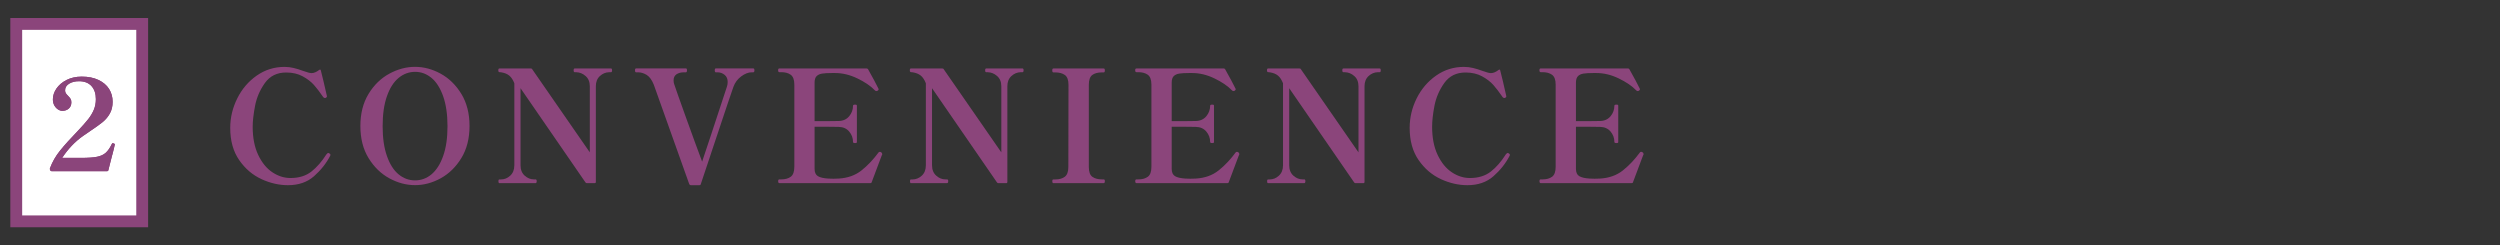 <?xml version="1.0" encoding="UTF-8"?><svg id="_レイヤー_2" xmlns="http://www.w3.org/2000/svg" xmlns:xlink="http://www.w3.org/1999/xlink" viewBox="0 0 530 52"><rect x="0" y="0" width="530" height="52" fill="#333333" stroke="none"/><defs><style>.cls-1{fill:none;}.cls-2{fill:#fff;}.cls-3{fill:#8b457b;}.cls-4{clip-path:url(#clippath);}</style><clipPath id="clippath"><rect class="cls-1" width="530" height="52"/></clipPath></defs><g id="_レイヤー_1-2"><g class="cls-4"><path class="cls-3" d="M55.43,37.97c-1.88-.86-3.45-2.2-4.72-4.03-1.27-1.83-1.9-4.1-1.9-6.83,0-2.18.5-4.26,1.49-6.25.99-1.99,2.36-3.6,4.12-4.83,1.76-1.23,3.73-1.85,5.91-1.85.66,0,1.3.08,1.93.23.63.15,1.3.36,2.03.63.86.31,1.44.46,1.75.46.51,0,1.06-.23,1.65-.69.18-.11.29-.07.33.13.37,1.43.78,3.15,1.22,5.15l.07.33c0,.13-.09.24-.26.33-.04.02-.1.03-.17.03-.13,0-.25-.07-.36-.2-.7-1.03-1.36-1.89-1.96-2.57-.61-.68-1.4-1.29-2.39-1.83-.99-.54-2.16-.81-3.5-.81-1.96,0-3.46.75-4.52,2.24s-1.75,3.11-2.08,4.85c-.33,1.74-.5,3.2-.5,4.39,0,2.35.39,4.35,1.17,5.99.78,1.64,1.78,2.87,3,3.68,1.22.81,2.5,1.22,3.84,1.22,1.8,0,3.28-.46,4.44-1.37,1.15-.91,2.22-2.13,3.18-3.65.07-.09.14-.16.23-.23.09-.04.14-.07.17-.07.04,0,.12.03.23.1.15.09.23.2.23.33,0,.04-.02.11-.07.2-.84,1.61-1.98,3.04-3.42,4.31-1.44,1.27-3.28,1.9-5.53,1.9-1.87,0-3.75-.43-5.63-1.29Z"/><path class="cls-3" d="M82.54,37.8c-1.78-.97-3.25-2.4-4.41-4.29-1.16-1.89-1.73-4.16-1.73-6.8s.58-4.91,1.73-6.8c1.15-1.89,2.62-3.32,4.41-4.29,1.78-.97,3.6-1.45,5.45-1.45s3.66.48,5.43,1.45c1.77.97,3.23,2.4,4.39,4.29,1.15,1.89,1.73,4.16,1.73,6.8s-.58,4.91-1.73,6.8c-1.16,1.89-2.62,3.32-4.39,4.29-1.77.97-3.58,1.45-5.43,1.45s-3.66-.48-5.45-1.45ZM91.48,36.95c1.03-.86,1.86-2.15,2.47-3.88.62-1.73.92-3.83.92-6.32s-.31-4.6-.92-6.34c-.62-1.74-1.44-3.04-2.47-3.89-1.04-.86-2.19-1.29-3.47-1.29s-2.47.43-3.51,1.29c-1.04.86-1.87,2.15-2.47,3.88-.61,1.73-.91,3.84-.91,6.35s.3,4.59.91,6.32c.6,1.73,1.42,3.02,2.46,3.88,1.03.86,2.2,1.29,3.5,1.29s2.46-.43,3.5-1.29Z"/><path class="cls-3" d="M105.87,38.83c-.13,0-.2-.14-.2-.43,0-.24.07-.36.2-.36h.33c.73,0,1.38-.26,1.96-.79s.88-1.26.88-2.21v-17.39c-.29-.73-.64-1.27-1.07-1.62-.43-.35-.98-.58-1.67-.69l-.26-.03c-.15,0-.25-.02-.3-.07-.07-.04-.1-.15-.1-.33,0-.26.08-.4.23-.4h6.63c.18,0,.29.06.33.17l12.21,17.62v-14.02c0-.92-.3-1.64-.89-2.16-.59-.52-1.25-.79-1.98-.81h-.33c-.15,0-.23-.13-.23-.4s.08-.4.23-.4h7.69c.15,0,.23.13.23.4s-.08.4-.23.4h-.4c-.73.02-1.38.29-1.95.81-.57.52-.86,1.24-.86,2.16v20.29c0,.18-.09.26-.26.26h-1.62c-.15,0-.26-.05-.33-.17l-13.76-19.96v16.33c0,.95.3,1.68.89,2.21.59.53,1.24.79,1.95.79h.36c.15,0,.23.12.23.36,0,.29-.08.43-.23.43h-7.69Z"/><path class="cls-3" d="M146.13,39.06l-7.52-21.09c-.4-1.01-.9-1.7-1.5-2.08-.6-.37-1.22-.56-1.83-.56h-.43c-.15,0-.23-.14-.23-.43,0-.26.08-.4.23-.4h10.56c.15,0,.23.13.23.4,0,.29-.08.43-.23.43h-.43c-.62,0-1.13.14-1.55.41-.42.28-.63.71-.63,1.3,0,.33.05.64.17.92.18.57.98,2.84,2.41,6.82,1.43,3.97,2.58,7.13,3.47,9.49l1.88-5.64c2.18-6.58,3.3-9.99,3.37-10.23.11-.31.17-.65.17-1.02,0-.66-.22-1.17-.66-1.52-.44-.35-.94-.53-1.49-.53h-.36c-.15,0-.23-.14-.23-.43,0-.26.08-.4.23-.4h7.92c.18,0,.26.13.26.4,0,.29-.09.43-.26.43h-.33c-.7,0-1.44.29-2.21.86s-1.32,1.31-1.65,2.21c-.18.44-1.58,4.62-4.22,12.54-1.58,4.77-2.49,7.48-2.71,8.12-.02.13-.12.2-.3.2h-1.81c-.15,0-.25-.07-.3-.2Z"/><path class="cls-3" d="M187.05,32.59c0,.09-.02.18-.07.26s-.08.17-.1.23l-2.08,5.54c-.02.13-.12.2-.3.2h-19.27c-.18,0-.26-.14-.26-.43,0-.24.09-.36.26-.36h.4c.84,0,1.51-.19,2.01-.56s.76-1.08.76-2.11v-17.42c0-1.03-.26-1.73-.78-2.1s-1.18-.54-2-.54h-.4c-.18,0-.26-.14-.26-.43,0-.24.09-.36.26-.36h18.51c.13,0,.23.06.3.17.44.77.87,1.56,1.3,2.36.43.8.73,1.39.91,1.77l.03.13c0,.09-.08.19-.23.3-.09.04-.17.07-.23.07-.11,0-.21-.04-.3-.13-.92-.95-2.17-1.8-3.75-2.56-1.57-.76-3.15-1.14-4.74-1.14h-.63c-.9,0-1.6.04-2.1.12s-.89.26-1.17.54c-.29.29-.43.75-.43,1.39v8.15h2.67c1.21,0,2.02-.01,2.44-.03.95-.02,1.69-.36,2.23-1.01.54-.65.81-1.39.81-2.23,0-.15.14-.23.43-.23.15,0,.26.02.31.05s.08.09.08.18v7.69c0,.09-.03.15-.08.18s-.16.05-.31.05c-.29,0-.43-.08-.43-.23,0-.84-.27-1.57-.81-2.21-.54-.64-1.28-.97-2.23-.99-.42-.02-1.23-.03-2.44-.03h-2.67v8.91c0,.77.24,1.29.71,1.57.47.28,1.21.45,2.23.51.22.02.56.03,1.02.03s.84-.01,1.12-.03c1.94-.11,3.56-.69,4.87-1.73s2.51-2.32,3.61-3.81c.07-.09.15-.13.26-.13.09,0,.18.02.26.07.15.07.23.19.23.36Z"/><path class="cls-3" d="M193.12,38.83c-.13,0-.2-.14-.2-.43,0-.24.07-.36.2-.36h.33c.73,0,1.38-.26,1.96-.79.58-.53.87-1.26.87-2.21v-17.39c-.29-.73-.64-1.27-1.07-1.62s-.99-.58-1.67-.69l-.26-.03c-.15,0-.25-.02-.3-.07-.07-.04-.1-.15-.1-.33,0-.26.08-.4.23-.4h6.63c.18,0,.29.06.33.17l12.21,17.62v-14.02c0-.92-.3-1.64-.89-2.16-.59-.52-1.25-.79-1.98-.81h-.33c-.15,0-.23-.13-.23-.4s.08-.4.23-.4h7.69c.15,0,.23.13.23.4s-.08.4-.23.4h-.4c-.73.02-1.38.29-1.95.81-.57.52-.86,1.24-.86,2.16v20.29c0,.18-.09.26-.26.26h-1.62c-.15,0-.26-.05-.33-.17l-13.76-19.96v16.33c0,.95.3,1.68.89,2.21s1.24.79,1.95.79h.36c.15,0,.23.12.23.36,0,.29-.08.43-.23.43h-7.69Z"/><path class="cls-3" d="M223.32,38.83c-.15,0-.23-.14-.23-.43,0-.24.08-.36.23-.36h.4c.84,0,1.51-.19,2.01-.56s.76-1.07.76-2.08l.03-17.42c0-1.03-.26-1.73-.78-2.09-.52-.36-1.19-.54-2.03-.54h-.4c-.15,0-.23-.14-.23-.43,0-.26.08-.4.23-.4h10.69c.15,0,.23.13.23.4,0,.29-.08.43-.23.43h-.4c-.86,0-1.54.18-2.03.54-.49.36-.74,1.06-.74,2.09v17.42c0,1.03.25,1.73.76,2.09.51.36,1.18.54,2.01.54h.4c.15,0,.23.12.23.36,0,.29-.08.43-.23.43h-10.69Z"/><path class="cls-3" d="M262.75,32.59c0,.09-.02.18-.07.26-.04.09-.08.17-.1.23l-2.08,5.54c-.02.13-.12.2-.3.2h-19.27c-.18,0-.26-.14-.26-.43,0-.24.09-.36.26-.36h.4c.84,0,1.51-.19,2.01-.56.51-.37.76-1.08.76-2.11v-17.42c0-1.03-.26-1.73-.78-2.1-.52-.36-1.18-.54-2-.54h-.4c-.18,0-.26-.14-.26-.43,0-.24.09-.36.26-.36h18.51c.13,0,.23.06.3.17.44.77.88,1.56,1.3,2.36.43.8.73,1.39.91,1.77l.03.13c0,.09-.08.19-.23.3-.09.04-.17.07-.23.07-.11,0-.21-.04-.3-.13-.92-.95-2.17-1.8-3.75-2.56-1.57-.76-3.15-1.14-4.74-1.14h-.63c-.9,0-1.6.04-2.09.12-.5.08-.89.26-1.17.54s-.43.75-.43,1.39v8.15h2.67c1.21,0,2.02-.01,2.44-.03.95-.02,1.69-.36,2.23-1.01.54-.65.81-1.39.81-2.23,0-.15.14-.23.43-.23.15,0,.26.02.31.05.05.03.08.09.08.18v7.69c0,.09-.03.15-.08.18-.06.03-.16.05-.31.05-.29,0-.43-.08-.43-.23,0-.84-.27-1.57-.81-2.21-.54-.64-1.28-.97-2.23-.99-.42-.02-1.23-.03-2.44-.03h-2.67v8.91c0,.77.24,1.29.71,1.57.47.28,1.22.45,2.23.51.22.02.56.03,1.02.03s.84-.01,1.12-.03c1.94-.11,3.56-.69,4.87-1.73,1.31-1.04,2.51-2.32,3.61-3.81.07-.09.15-.13.26-.13.09,0,.18.02.26.07.15.07.23.19.23.36Z"/><path class="cls-3" d="M268.83,38.83c-.13,0-.2-.14-.2-.43,0-.24.07-.36.2-.36h.33c.73,0,1.38-.26,1.96-.79s.88-1.26.88-2.21v-17.39c-.29-.73-.64-1.27-1.07-1.62-.43-.35-.98-.58-1.67-.69l-.26-.03c-.15,0-.25-.02-.3-.07-.07-.04-.1-.15-.1-.33,0-.26.08-.4.23-.4h6.63c.18,0,.29.06.33.17l12.21,17.62v-14.02c0-.92-.3-1.64-.89-2.16-.59-.52-1.25-.79-1.98-.81h-.33c-.15,0-.23-.13-.23-.4s.08-.4.23-.4h7.69c.15,0,.23.13.23.4s-.08.4-.23.4h-.4c-.73.02-1.38.29-1.95.81-.57.52-.86,1.24-.86,2.16v20.29c0,.18-.09.26-.26.26h-1.62c-.15,0-.26-.05-.33-.17l-13.76-19.96v16.33c0,.95.3,1.68.89,2.21.59.53,1.24.79,1.95.79h.36c.15,0,.23.12.23.36,0,.29-.08.43-.23.43h-7.69Z"/><path class="cls-3" d="M305.47,37.97c-1.88-.86-3.45-2.2-4.72-4.03-1.27-1.83-1.9-4.1-1.9-6.83,0-2.18.49-4.26,1.48-6.25.99-1.99,2.37-3.6,4.12-4.83s3.73-1.85,5.91-1.85c.66,0,1.3.08,1.93.23.63.15,1.3.36,2.03.63.86.31,1.44.46,1.75.46.51,0,1.06-.23,1.65-.69.18-.11.29-.07.33.13.37,1.43.78,3.15,1.22,5.15l.07.33c0,.13-.09.24-.26.33-.04.02-.1.03-.17.03-.13,0-.25-.07-.36-.2-.7-1.03-1.36-1.89-1.96-2.57-.61-.68-1.4-1.29-2.39-1.83s-2.16-.81-3.5-.81c-1.96,0-3.46.75-4.52,2.24-1.06,1.5-1.75,3.11-2.08,4.85-.33,1.74-.49,3.2-.49,4.39,0,2.35.39,4.35,1.17,5.99s1.78,2.87,3,3.68c1.22.81,2.5,1.22,3.84,1.22,1.8,0,3.28-.46,4.44-1.37,1.16-.91,2.22-2.13,3.18-3.65.07-.09.14-.16.23-.23.09-.04.14-.07.17-.07.04,0,.12.03.23.1.15.09.23.2.23.33,0,.04-.02.11-.07.2-.84,1.61-1.97,3.04-3.42,4.31-1.44,1.27-3.28,1.9-5.53,1.9-1.87,0-3.75-.43-5.63-1.29Z"/><path class="cls-3" d="M348.45,32.59c0,.09-.02.18-.07.26-.04.09-.08.17-.1.23l-2.08,5.54c-.02.13-.12.2-.3.2h-19.27c-.18,0-.26-.14-.26-.43,0-.24.09-.36.26-.36h.4c.84,0,1.51-.19,2.01-.56.51-.37.76-1.08.76-2.11v-17.42c0-1.03-.26-1.73-.78-2.1-.52-.36-1.18-.54-2-.54h-.4c-.18,0-.26-.14-.26-.43,0-.24.09-.36.26-.36h18.51c.13,0,.23.06.3.17.44.77.88,1.56,1.3,2.36.43.8.73,1.39.91,1.77l.03.13c0,.09-.08.19-.23.3-.09.04-.17.07-.23.07-.11,0-.21-.04-.3-.13-.92-.95-2.17-1.8-3.75-2.56-1.57-.76-3.15-1.14-4.74-1.14h-.63c-.9,0-1.6.04-2.09.12-.5.08-.89.26-1.17.54s-.43.75-.43,1.39v8.15h2.67c1.21,0,2.02-.01,2.44-.03.95-.02,1.69-.36,2.23-1.01.54-.65.81-1.39.81-2.23,0-.15.14-.23.43-.23.15,0,.26.02.31.05.05.03.08.09.08.18v7.69c0,.09-.03.15-.08.18-.06.03-.16.05-.31.05-.29,0-.43-.08-.43-.23,0-.84-.27-1.57-.81-2.21-.54-.64-1.28-.97-2.23-.99-.42-.02-1.23-.03-2.44-.03h-2.67v8.91c0,.77.24,1.29.71,1.57.47.28,1.22.45,2.23.51.22.02.56.03,1.02.03s.84-.01,1.12-.03c1.94-.11,3.56-.69,4.87-1.73,1.31-1.04,2.51-2.32,3.61-3.81.07-.09.15-.13.26-.13.09,0,.18.02.26.07.15.07.23.19.23.36Z"/><rect class="cls-2" x="3.44" y="5.08" width="26.7" height="41.85"/><path class="cls-3" d="M28.89,6.33v39.34H4.7V6.33h24.19M31.4,3.82H2.19v44.36h29.21V3.82h0Z"/><path class="cls-3" d="M23.79,32.86c-.28,1.07-.47,1.82-.58,2.27l-.24.97c-.02.12-.1.19-.24.19h-11.79c-.14,0-.23-.05-.27-.16l-.08-.19c-.04-.09-.04-.18,0-.27.5-1.34,1.22-2.6,2.16-3.76.94-1.16,2.19-2.55,3.75-4.16.97-1.02,1.71-1.86,2.22-2.51.51-.65.9-1.32,1.18-1.99.28-.67.42-1.42.42-2.24,0-1.16-.31-2.09-.93-2.77-.62-.68-1.5-1.02-2.64-1.02-.82,0-1.52.17-2.09.52-.57.35-.86.82-.86,1.41,0,.25.05.46.16.62s.27.35.48.56c.23.23.41.44.52.63.12.19.17.43.17.74,0,.56-.18.99-.55,1.32-.37.32-.83.48-1.38.48-.29,0-.59-.1-.9-.3-.31-.2-.57-.48-.78-.85-.21-.37-.31-.8-.31-1.3,0-.77.25-1.53.75-2.27.5-.74,1.22-1.35,2.15-1.83.93-.47,2-.71,3.22-.71,1.36,0,2.54.23,3.53.7s1.75,1.1,2.26,1.91c.51.81.76,1.72.76,2.74,0,.95-.2,1.77-.59,2.47s-.89,1.29-1.49,1.79c-.6.49-1.43,1.09-2.48,1.79-.75.5-1.32.89-1.72,1.18-1.7,1.2-3.18,2.75-4.43,4.65h4.03c1.45,0,2.56-.08,3.34-.23.78-.15,1.4-.43,1.87-.85.47-.41.9-1.05,1.32-1.91.02-.09.08-.13.19-.13.04,0,.09.02.16.05.09.04.16.07.2.09.04.03.07.07.07.12,0,.04-.02.1-.05.19-.05.3-.22.99-.5,2.05Z"/><path class="cls-3" d="M23.79,32.86c-.28,1.07-.47,1.82-.58,2.27l-.24.97c-.02.12-.1.19-.24.19h-11.79c-.14,0-.23-.05-.27-.16l-.08-.19c-.04-.09-.04-.18,0-.27.5-1.34,1.22-2.6,2.16-3.76.94-1.16,2.19-2.55,3.75-4.16.97-1.02,1.71-1.86,2.22-2.51.51-.65.9-1.32,1.18-1.99.28-.67.42-1.42.42-2.24,0-1.16-.31-2.09-.93-2.77-.62-.68-1.5-1.02-2.64-1.02-.82,0-1.52.17-2.09.52-.57.35-.86.82-.86,1.41,0,.25.05.46.16.62s.27.35.48.56c.23.23.41.44.52.63.12.19.17.43.17.74,0,.56-.18.99-.55,1.32-.37.32-.83.48-1.38.48-.29,0-.59-.1-.9-.3-.31-.2-.57-.48-.78-.85-.21-.37-.31-.8-.31-1.3,0-.77.25-1.53.75-2.27.5-.74,1.22-1.35,2.15-1.83.93-.47,2-.71,3.22-.71,1.36,0,2.54.23,3.53.7s1.75,1.1,2.26,1.91c.51.81.76,1.72.76,2.74,0,.95-.2,1.77-.59,2.47s-.89,1.29-1.49,1.79c-.6.49-1.43,1.09-2.48,1.79-.75.5-1.32.89-1.72,1.18-1.7,1.2-3.18,2.75-4.43,4.65h4.03c1.45,0,2.56-.08,3.34-.23.78-.15,1.4-.43,1.87-.85.47-.41.9-1.05,1.32-1.91.02-.09.08-.13.19-.13.04,0,.09.02.16.05.09.04.16.07.2.09.04.03.07.07.07.12,0,.04-.02.1-.05.19-.05.3-.22.99-.5,2.05Z"/></g></g></svg>